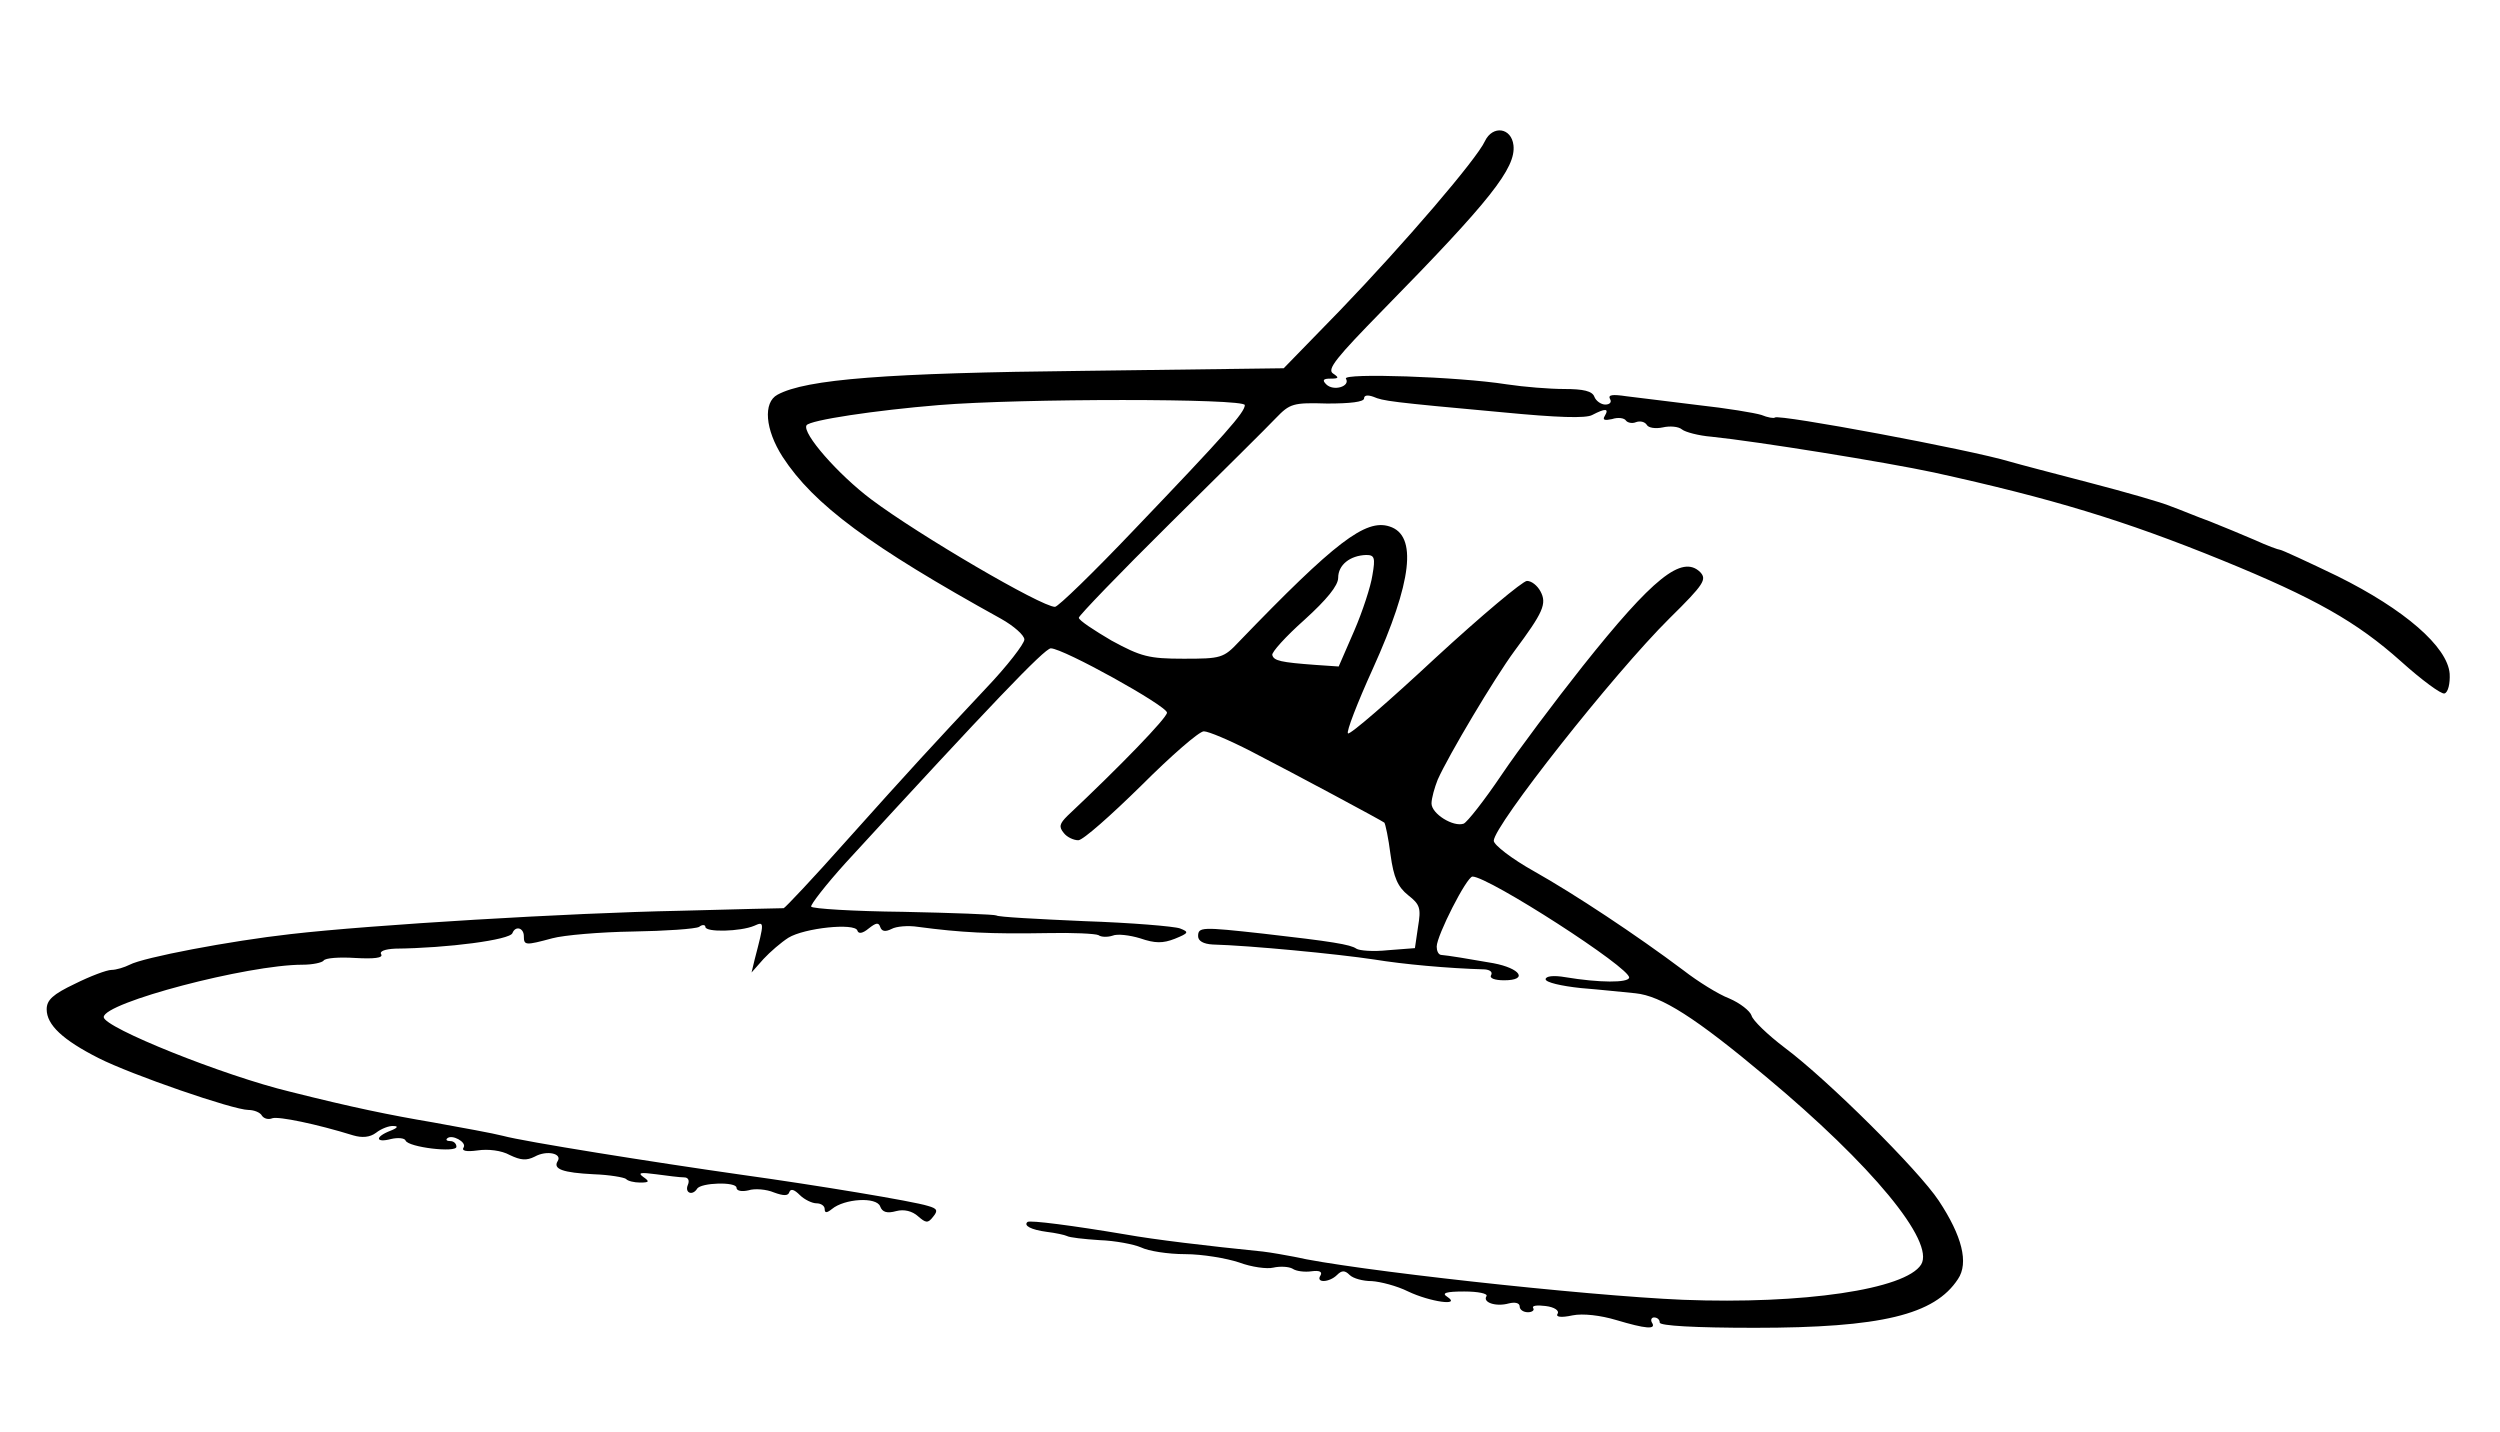 <?xml version="1.0" standalone="no"?>
<!DOCTYPE svg PUBLIC "-//W3C//DTD SVG 20010904//EN"
 "http://www.w3.org/TR/2001/REC-SVG-20010904/DTD/svg10.dtd">
<svg version="1.0" xmlns="http://www.w3.org/2000/svg"
 width="482pt" height="276pt" viewBox="0 0 482 276"
 preserveAspectRatio="xMidYMid meet">
<g transform="translate(0,276) scale(0.1,-0.1)"
fill="#000000" stroke="none">
<path d="M2863 2488 c-16 -35 -155 -197 -279 -326 l-109 -112 -385 -5 c-380
-4 -536 -16 -591 -46 -28 -15 -24 -67 10 -120 60 -92 168 -172 421 -312 25
-14 45 -32 45 -40 0 -8 -33 -51 -74 -94 -104 -111 -142 -152 -270 -295 -63
-71 -117 -128 -120 -129 -3 0 -94 -2 -201 -5 -209 -4 -594 -27 -750 -45 -116
-13 -284 -45 -310 -59 -10 -5 -26 -10 -35 -10 -9 0 -41 -12 -71 -27 -42 -20
-54 -31 -54 -49 0 -30 31 -59 100 -94 63 -32 260 -100 289 -100 11 0 23 -5 26
-11 4 -6 13 -8 20 -5 12 4 85 -11 156 -33 17 -5 32 -4 44 5 10 8 26 14 34 13
10 0 7 -4 -6 -9 -31 -12 -29 -24 1 -16 13 3 26 2 28 -3 5 -13 98 -24 98 -12 0
6 -5 11 -12 11 -6 0 -9 2 -6 5 9 9 38 -7 32 -17 -5 -7 5 -9 27 -6 20 3 46 0
62 -9 21 -10 32 -11 48 -3 23 13 54 6 44 -9 -9 -15 10 -22 70 -25 30 -1 58 -6
62 -9 3 -4 16 -7 27 -7 18 0 19 2 6 11 -11 8 -5 9 25 5 22 -3 46 -6 54 -6 8 0
11 -6 7 -15 -6 -15 9 -21 18 -7 7 12 76 14 76 2 0 -6 10 -8 23 -5 12 4 35 2
49 -4 19 -7 28 -7 30 1 3 7 10 4 20 -6 9 -9 24 -16 32 -16 9 0 16 -5 16 -11 0
-8 4 -8 14 0 24 20 86 24 93 5 4 -11 13 -14 31 -9 15 4 31 0 42 -10 15 -13 19
-14 29 -1 10 12 8 16 -10 21 -28 9 -215 40 -359 60 -169 24 -420 64 -460 75
-19 5 -80 16 -135 26 -83 14 -156 29 -275 59 -129 31 -360 124 -360 144 0 28
278 101 383 101 20 0 38 4 41 8 3 5 30 7 61 5 36 -2 54 0 50 7 -4 6 7 10 27
11 101 1 222 17 226 30 6 15 22 10 22 -6 0 -18 3 -18 55 -4 22 6 92 12 155 13
63 1 121 5 128 9 6 5 12 4 12 0 0 -11 68 -9 94 2 20 9 20 8 1 -65 l-6 -25 23
26 c13 14 34 32 48 41 31 19 128 29 133 14 2 -7 10 -6 22 4 14 11 19 12 22 3
3 -9 10 -10 22 -4 9 5 32 7 51 4 83 -11 138 -14 251 -12 47 1 91 -1 97 -4 5
-4 18 -4 27 -1 9 4 33 1 53 -5 29 -10 44 -10 67 -1 27 11 28 13 10 20 -11 4
-94 11 -184 14 -90 4 -167 8 -170 11 -4 2 -84 5 -180 7 -95 1 -175 6 -177 10
-2 3 28 42 67 85 278 303 383 413 395 413 24 0 224 -111 224 -124 0 -10 -90
-103 -192 -199 -15 -15 -17 -21 -7 -33 6 -8 19 -14 28 -14 9 0 63 48 121 105
58 58 112 105 121 105 9 0 49 -17 90 -38 91 -47 253 -134 258 -138 2 -2 8 -30
12 -62 6 -44 14 -62 34 -78 23 -18 25 -25 19 -61 l-6 -41 -52 -4 c-28 -3 -55
-1 -61 3 -11 8 -48 14 -180 29 -118 13 -125 13 -125 -5 0 -9 10 -15 28 -16 72
-2 239 -18 312 -29 55 -9 141 -17 213 -19 10 -1 15 -5 12 -11 -4 -6 7 -10 25
-10 47 0 32 23 -21 33 -45 8 -88 15 -101 16 -5 1 -8 8 -8 16 0 21 58 135 69
135 31 0 306 -177 302 -195 -2 -10 -57 -10 -123 1 -23 4 -38 2 -38 -4 0 -6 30
-13 68 -17 37 -3 84 -8 105 -10 50 -5 116 -47 252 -161 204 -170 326 -318 299
-362 -30 -48 -228 -77 -459 -68 -190 8 -643 58 -750 83 -16 3 -43 8 -60 10
-109 11 -209 23 -265 33 -101 17 -185 28 -189 24 -8 -7 7 -15 37 -19 17 -2 35
-6 39 -8 5 -3 33 -6 63 -8 30 -1 66 -8 80 -14 14 -7 52 -13 85 -13 33 0 80 -8
104 -16 24 -9 54 -13 66 -10 13 3 30 2 37 -2 7 -5 24 -7 37 -5 15 2 21 -1 17
-8 -10 -15 17 -14 32 1 9 9 15 9 24 0 7 -7 26 -12 43 -12 16 -1 48 -9 70 -20
42 -20 104 -29 75 -10 -11 7 -2 10 33 10 27 0 46 -4 43 -9 -8 -12 18 -21 43
-14 12 3 21 1 21 -6 0 -6 7 -11 16 -11 8 0 13 4 10 8 -3 5 8 6 24 4 17 -2 27
-9 23 -15 -4 -6 6 -8 29 -3 20 4 54 0 84 -9 57 -17 78 -19 69 -5 -3 5 -1 10 4
10 6 0 11 -4 11 -10 0 -6 67 -10 183 -10 244 0 347 25 392 94 21 31 8 83 -37
151 -39 59 -214 233 -297 295 -33 25 -62 53 -64 62 -3 9 -22 24 -43 33 -21 8
-61 33 -88 54 -92 69 -210 147 -288 191 -43 24 -78 51 -78 59 0 29 231 322
339 429 67 66 72 75 59 89 -35 34 -91 -11 -227 -182 -53 -67 -123 -160 -156
-209 -33 -49 -66 -91 -73 -94 -20 -7 -62 19 -62 39 0 10 6 31 12 46 21 47 109
195 148 248 55 74 63 91 50 115 -6 11 -17 20 -26 20 -8 0 -88 -67 -177 -149
-88 -82 -164 -148 -168 -145 -4 2 18 59 48 125 76 168 86 257 32 274 -46 15
-105 -30 -290 -222 -30 -32 -35 -33 -107 -33 -67 0 -82 4 -139 35 -34 20 -63
39 -63 44 0 4 79 86 176 182 97 96 189 187 204 203 27 28 33 30 99 28 44 0 71
3 71 10 0 6 7 7 18 3 19 -8 30 -10 250 -30 104 -10 160 -12 172 -5 25 13 33
13 24 -2 -5 -8 0 -9 14 -6 12 4 24 2 27 -3 3 -4 12 -6 19 -3 8 3 17 1 21 -5 3
-6 17 -8 31 -5 13 3 30 2 37 -4 6 -5 32 -12 57 -14 87 -9 336 -49 429 -69 227
-50 366 -92 555 -169 179 -73 260 -119 345 -195 40 -36 78 -64 84 -62 7 2 11
19 10 38 -4 52 -87 124 -216 188 -58 28 -108 51 -111 51 -3 0 -25 8 -49 19
-23 10 -62 26 -87 36 -25 9 -58 23 -75 29 -16 7 -86 27 -155 45 -69 18 -138
36 -155 41 -76 23 -446 92 -453 85 -2 -2 -14 0 -26 5 -13 4 -67 13 -122 19
-54 7 -116 14 -138 17 -27 4 -36 3 -32 -5 4 -6 0 -11 -9 -11 -8 0 -18 7 -21
15 -4 11 -21 15 -58 15 -28 0 -78 4 -111 9 -95 15 -317 22 -310 11 9 -15 -24
-25 -38 -11 -8 8 -6 11 8 11 17 0 17 2 5 10 -12 8 7 31 96 122 207 211 257
274 252 318 -4 34 -40 39 -55 8z m-463 -509 c0 -14 -37 -56 -214 -241 -78 -82
-146 -148 -152 -148 -26 0 -262 138 -354 207 -64 48 -134 128 -125 143 6 10
133 29 255 39 158 13 590 13 590 0z m246 -328 c-3 -21 -19 -70 -35 -107 l-30
-69 -44 3 c-68 5 -81 8 -84 19 -2 5 26 36 62 68 43 39 65 66 65 81 0 25 23 43
54 44 16 0 18 -5 12 -39z"/>
</g>
</svg>
